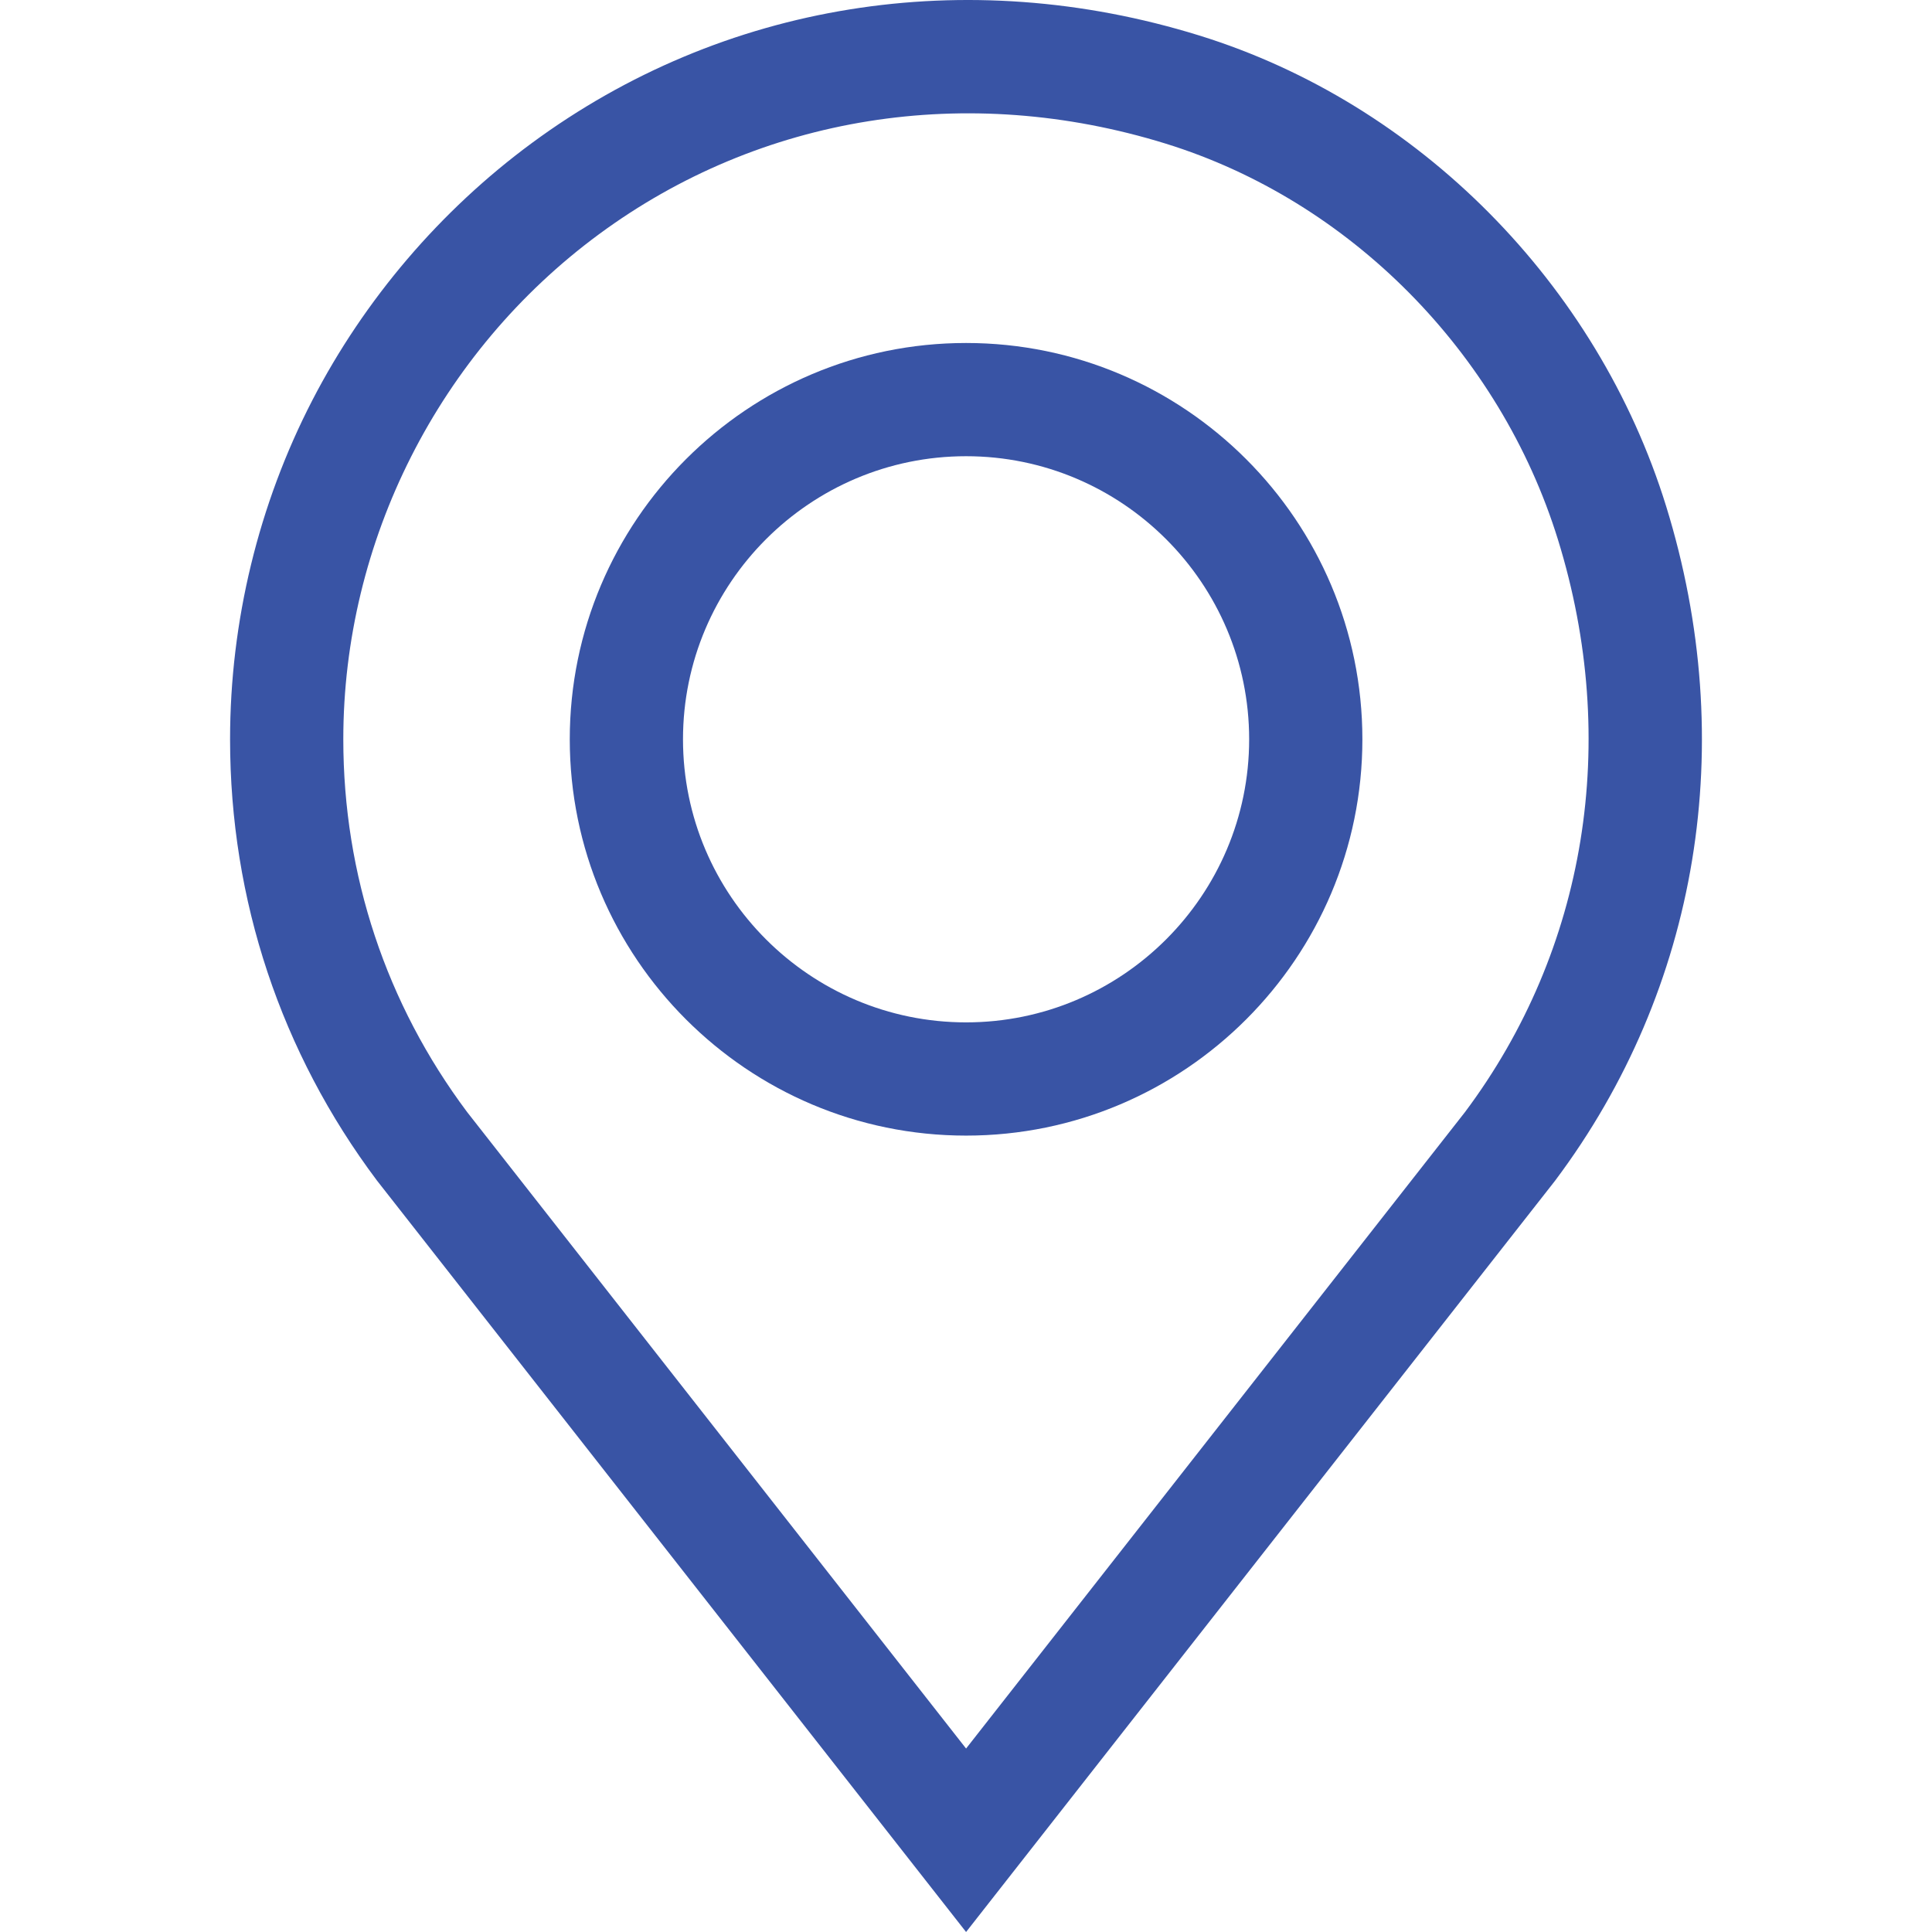 <?xml version="1.0" encoding="iso-8859-1"?>
<!-- Generator: Adobe Illustrator 19.0.0, SVG Export Plug-In . SVG Version: 6.00 Build 0)  -->
<svg version="1.1" id="Capa_1" xmlns="http://www.w3.org/2000/svg" xmlns:xlink="http://www.w3.org/1999/xlink" x="0px" y="0px"
	 viewBox="0 0 512 512" style="enable-background:new 0 0 512 512; fill:#3954a5;" xml:space="preserve">
		<path d="M441.547,134.164C423.294,75.192,375.879,27.387,317.806,9.402c-61.841-19.151-126.312-8.755-176.88,28.522
			c-24.23,17.861-44.336,41.42-58.143,68.127c-14.27,27.603-21.812,58.679-21.812,89.87c0,42.548,13.459,82.982,38.923,116.931
			L256.02,512l155.932-198.894l0.195-0.254C450.253,262.043,460.97,196.913,441.547,134.164z M388.233,294.724L256.02,463.381
			L123.806,294.724c-21.475-28.689-32.827-62.852-32.827-98.803c0-52.533,25.328-102.568,67.753-133.842
			c42.814-31.561,97.559-40.312,150.198-24.012c48.752,15.098,88.584,55.32,103.953,104.969
			C429.411,196.438,420.426,251.718,388.233,294.724z"/>
		<path d="M256.02,90.895c-57.911,0-105.026,47.115-105.026,105.026c0,57.911,47.115,105.026,105.026,105.026
			s105.026-47.115,105.026-105.026C361.046,138.01,313.931,90.895,256.02,90.895z M256.02,270.94
			c-41.365,0-75.019-33.653-75.019-75.019c0-41.365,33.653-75.019,75.019-75.019s75.019,33.653,75.019,75.019
			C331.039,237.286,297.385,270.94,256.02,270.94z"/>
</svg>
